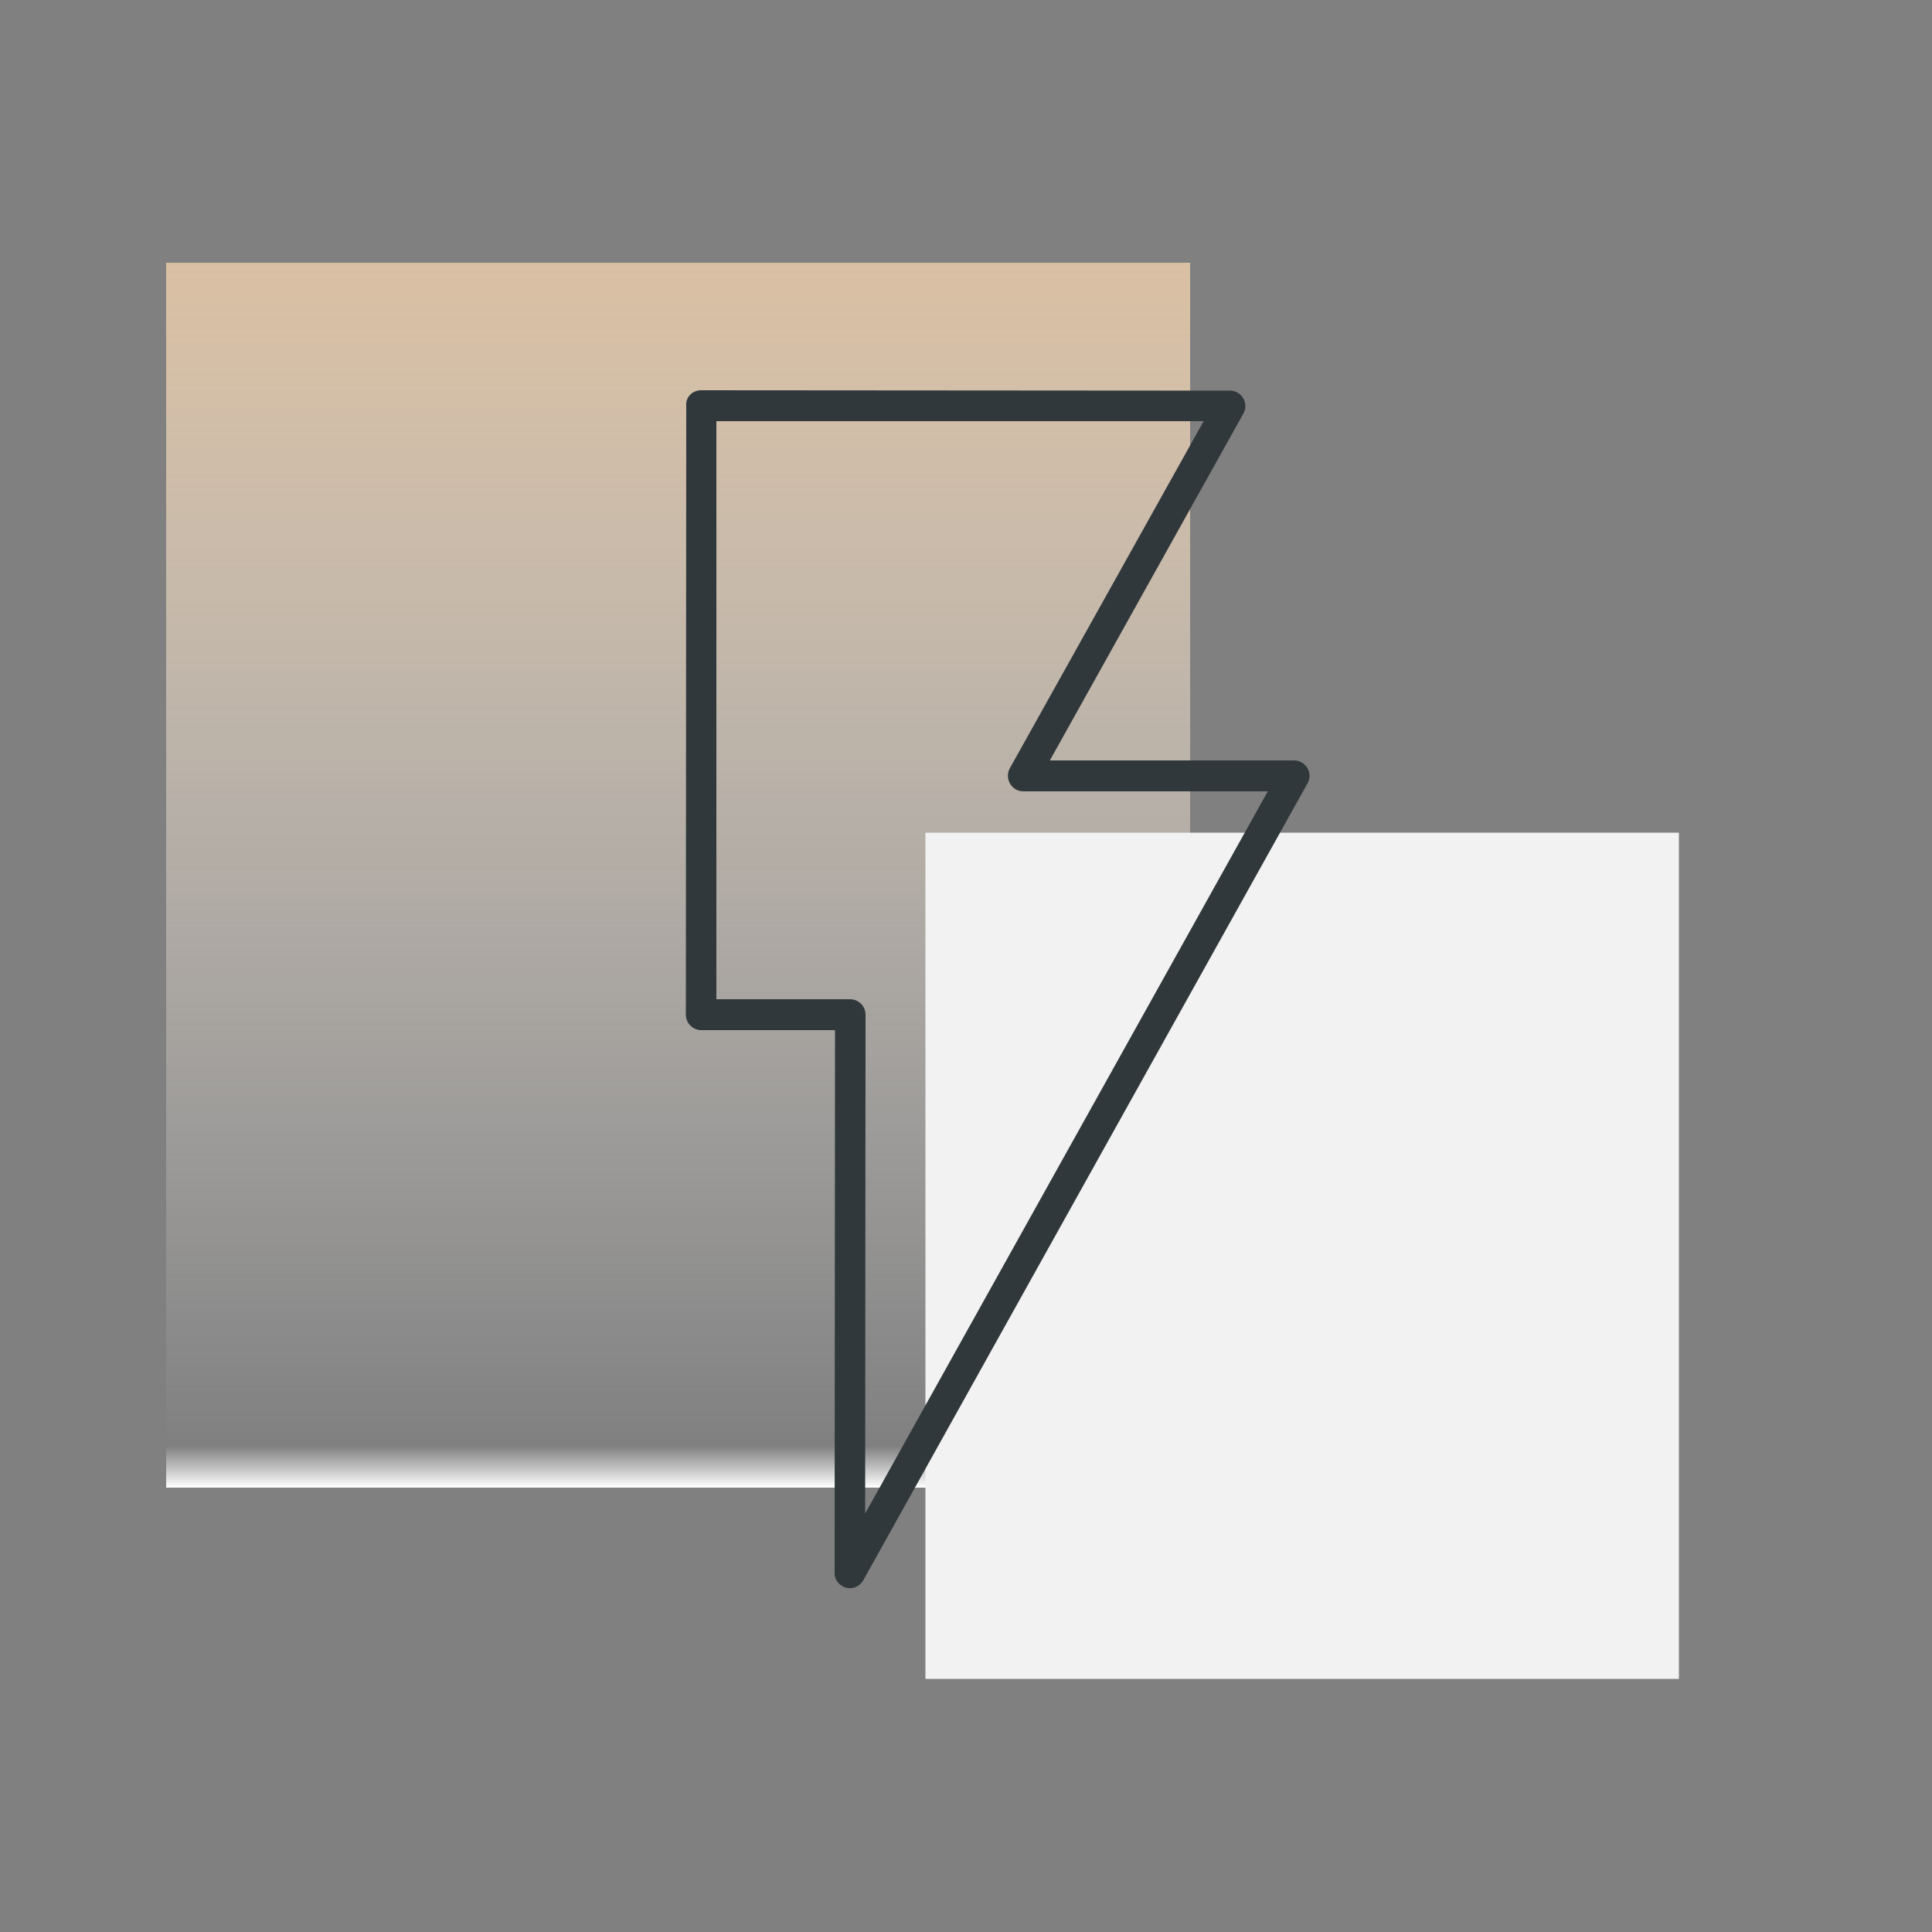 <svg xmlns="http://www.w3.org/2000/svg" xmlns:xlink="http://www.w3.org/1999/xlink" id="Calque_1" x="0px" y="0px" viewBox="0 0 500 500" style="enable-background:new 0 0 500 500;" xml:space="preserve"><rect x="0" y="0" width="500" height="500" fill="#808080" stroke="none"/><style type="text/css">	.st0{fill-rule:evenodd;clip-rule:evenodd;fill:url(#SVGID_1_);}	.st1{fill-rule:evenodd;clip-rule:evenodd;fill:#F2F2F2;}	.st2{fill-rule:evenodd;clip-rule:evenodd;fill:#30383B;}</style><linearGradient id="SVGID_1_" gradientUnits="userSpaceOnUse" x1="175.5" y1="115" x2="175.5" y2="432" gradientTransform="matrix(1 0 0 -1 0 500)">	<stop offset="0" style="stop-color:#FFFFFF"></stop>	<stop offset="3.403141e-02" style="stop-color:#F6F6F6;stop-opacity:0"></stop>	<stop offset="1" style="stop-color:#DAC0A3"></stop></linearGradient><rect x="43" y="68" class="st0" width="265" height="317"></rect><rect x="239.5" y="215.5" class="st1" width="195" height="219"></rect><path class="st2" d="M181.4,101l136.9,0.1c2.2,0,4,1.8,4,4c0,0.7-0.2,1.4-0.5,1.9l0,0l-50.1,89.8h63.2c2.2,0,4,1.8,4,4 c0,0.7-0.2,1.4-0.5,1.9l0,0L223.4,409c-1.1,1.9-3.5,2.6-5.4,1.5c-1.4-0.8-2.1-2.2-2-3.6l0.1-140.3h-34.6c-2.2,0-4-1.8-4-4l0.1-157.6 C177.4,102.8,179.2,101,181.4,101L181.4,101z M311.5,109H185.4v149.6H220c2.2,0,4,1.8,4,4l-0.1,129.1l104.2-186.9H265 c-0.7,0-1.4-0.1-2.1-0.5c-1.9-1.1-2.6-3.5-1.6-5.4L311.5,109z"></path></svg>